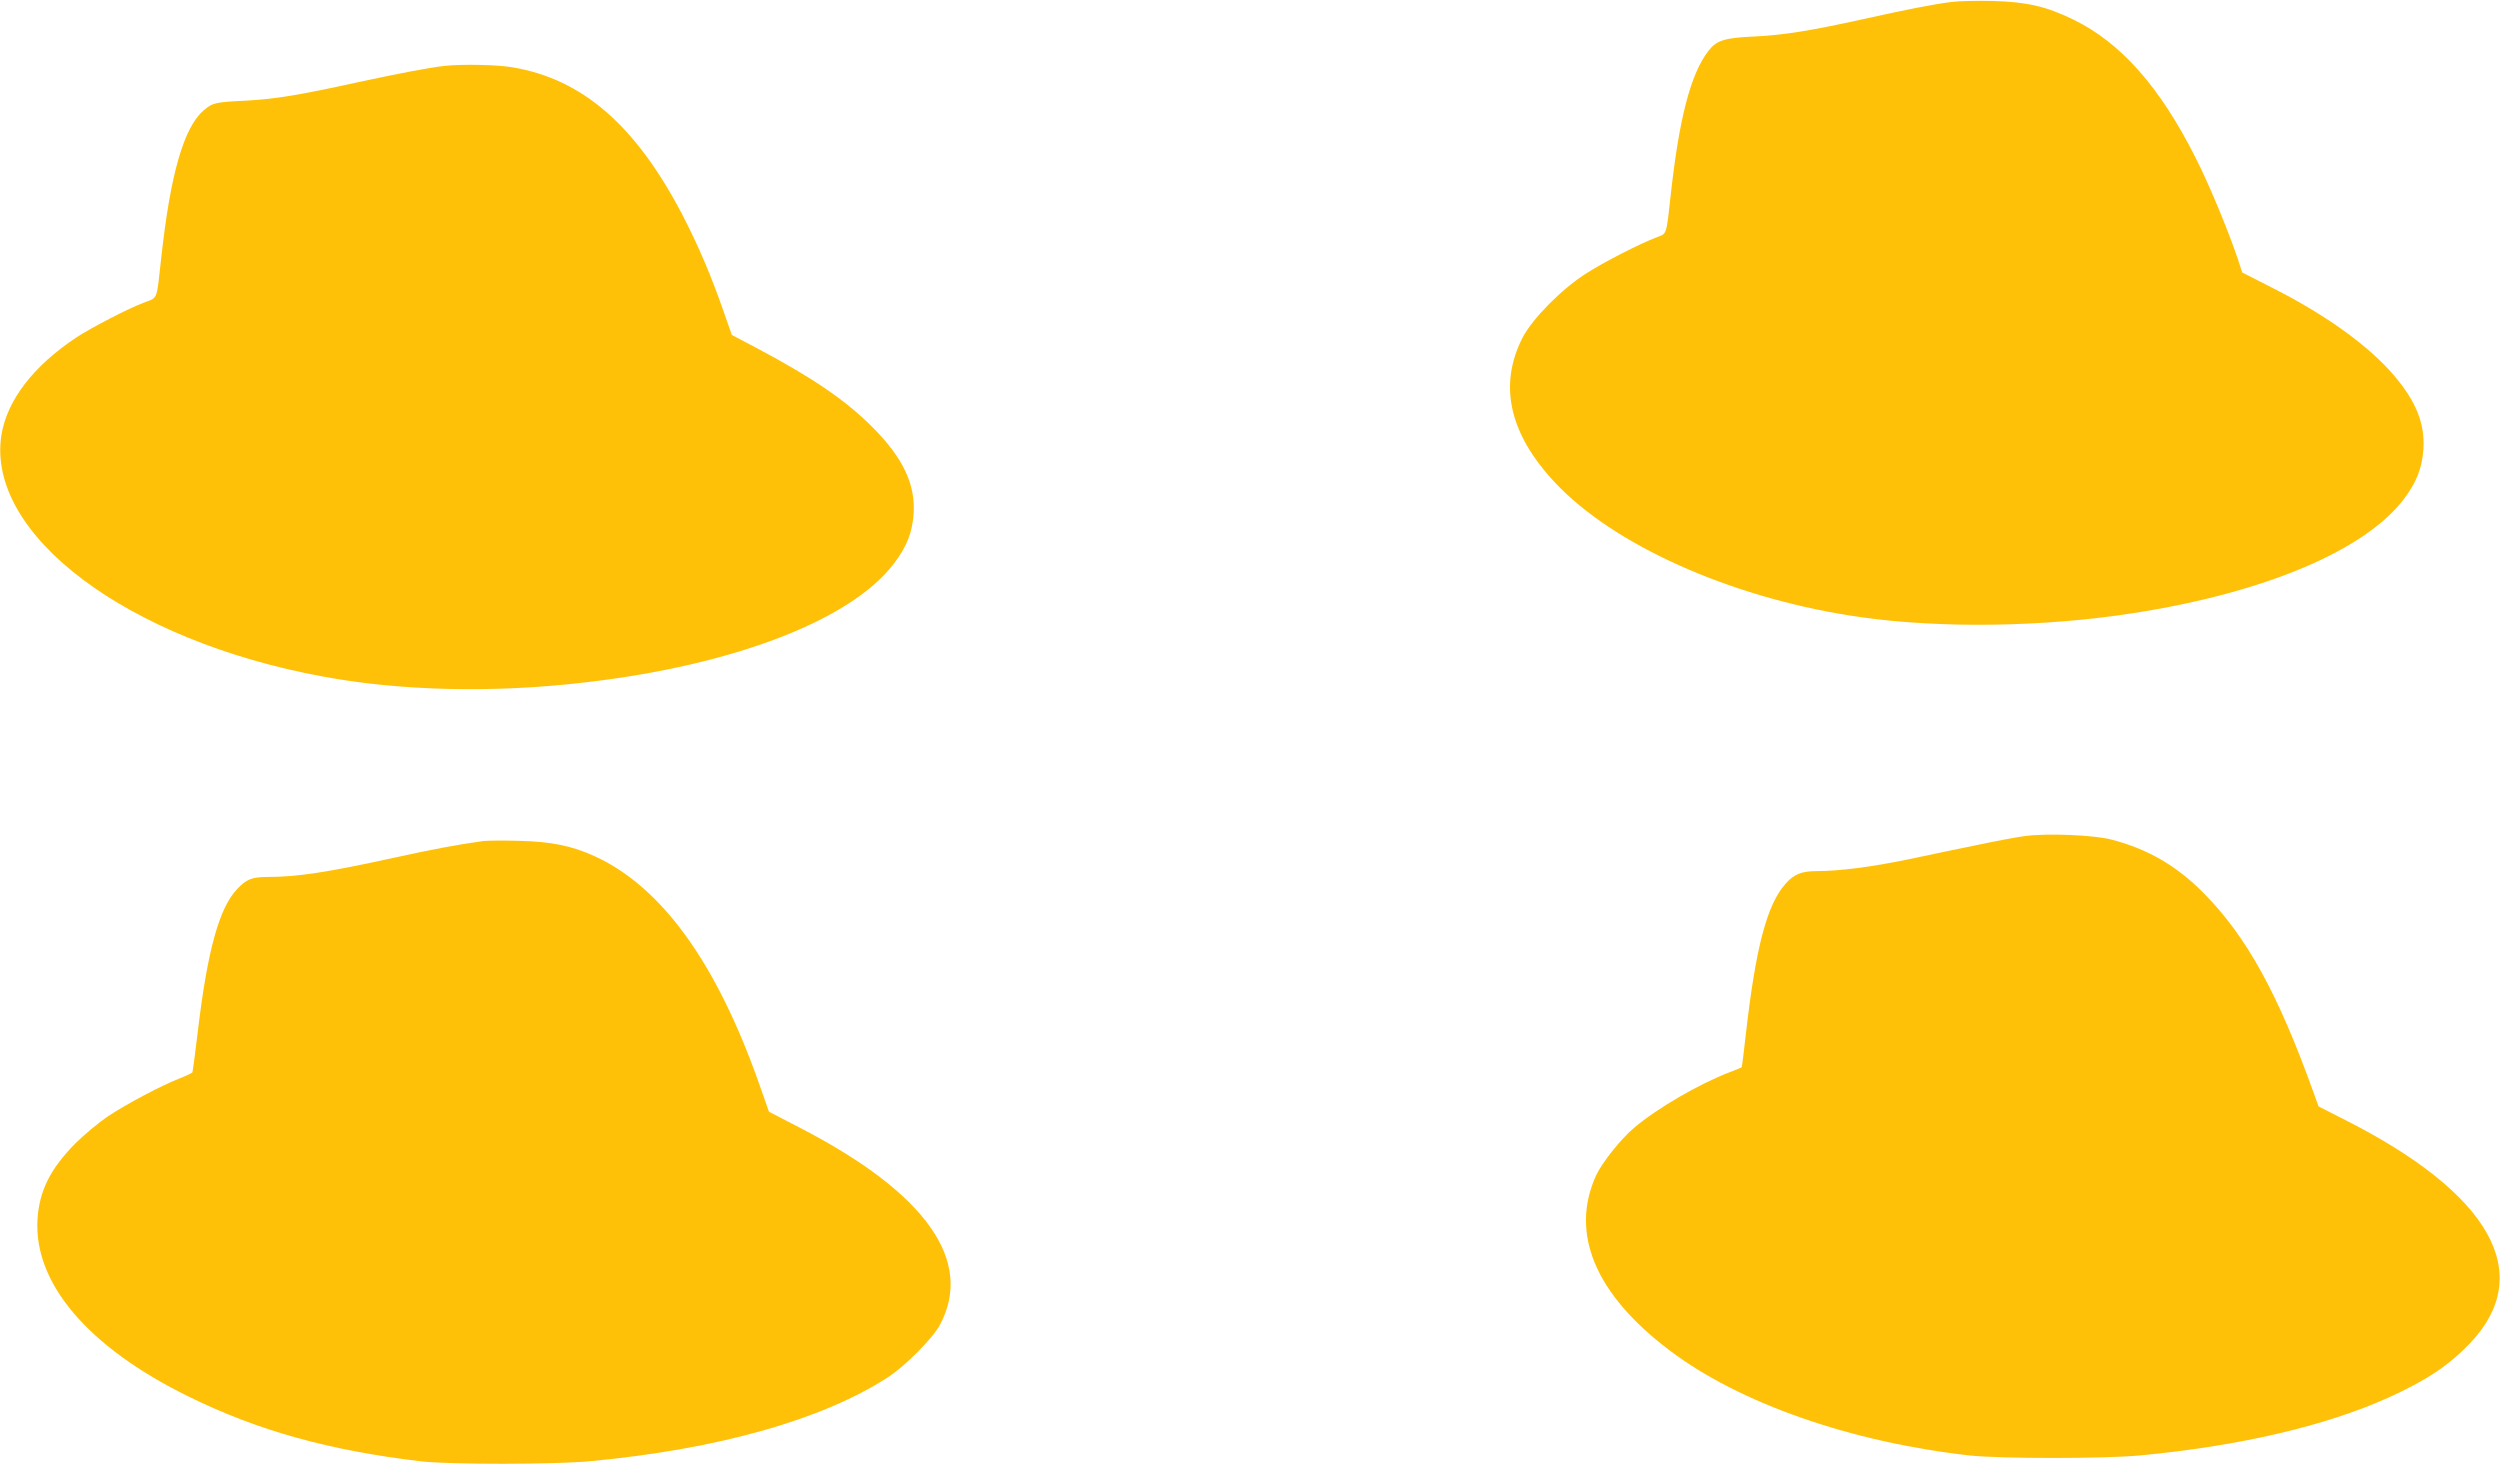 <?xml version="1.0" standalone="no"?>
<!DOCTYPE svg PUBLIC "-//W3C//DTD SVG 20010904//EN"
 "http://www.w3.org/TR/2001/REC-SVG-20010904/DTD/svg10.dtd">
<svg version="1.0" xmlns="http://www.w3.org/2000/svg"
 width="1280pt" height="750pt" viewBox="0 0 1280 750"
 preserveAspectRatio="xMidYMid meet">
<g transform="translate(0,750) scale(0.1,-0.1)"
fill="#ffc107" stroke="none">
<path d="M9992 7490 c-95 -12 -232 -39 -457 -89 -268 -59 -405 -81 -555 -88
-151 -7 -191 -19 -234 -75 -90 -118 -148 -342 -191 -728 -24 -219 -20 -205
-73 -225 -87 -33 -277 -130 -367 -189 -122 -79 -268 -227 -318 -322 -131 -253
-66 -514 193 -774 315 -314 914 -572 1538 -660 412 -58 935 -51 1396 21 671
104 1185 321 1384 584 66 88 93 159 100 256 8 130 -38 245 -151 377 -130 152
-346 308 -620 447 l-157 80 -21 65 c-49 146 -147 384 -219 525 -182 361 -382
587 -625 705 -140 68 -238 90 -410 95 -77 2 -173 0 -213 -5z"/>
<path d="M2280 7163 c-82 -9 -229 -37 -443 -83 -300 -66 -427 -87 -572 -95
-166 -8 -176 -11 -222 -50 -102 -87 -171 -327 -218 -760 -24 -217 -16 -197
-87 -224 -79 -29 -271 -129 -346 -178 -222 -147 -357 -324 -385 -502 -78 -508
644 -1051 1647 -1235 399 -74 874 -85 1341 -30 763 88 1365 320 1583 610 66
87 93 158 100 256 9 149 -55 284 -208 438 -139 140 -306 254 -594 407 l-129
68 -42 120 c-64 184 -129 336 -210 493 -240 461 -514 699 -875 758 -78 13
-253 16 -340 7z"/>
<path d="M10365 3219 c-38 -5 -146 -25 -240 -45 -93 -19 -253 -52 -355 -74
-189 -39 -353 -60 -467 -60 -79 0 -119 -16 -162 -66 -94 -106 -151 -323 -201
-758 -11 -99 -21 -180 -23 -181 -1 -1 -29 -12 -62 -25 -158 -61 -370 -184
-488 -284 -67 -56 -165 -179 -195 -244 -135 -296 -5 -608 375 -895 357 -271
929 -471 1538 -539 157 -17 685 -17 870 0 508 48 949 150 1273 296 195 88 310
165 419 279 337 355 106 766 -644 1145 l-132 67 -27 75 c-180 501 -341 794
-559 1015 -140 142 -286 227 -473 276 -90 24 -334 34 -447 18z"/>
<path d="M2475 3194 c-144 -20 -262 -43 -450 -84 -347 -76 -502 -100 -655
-100 -80 0 -109 -12 -156 -62 -91 -96 -151 -311 -200 -719 -14 -117 -27 -216
-29 -220 -3 -3 -31 -17 -62 -29 -100 -39 -274 -132 -368 -194 -49 -33 -126
-97 -170 -141 -127 -129 -184 -242 -193 -388 -20 -327 259 -655 773 -907 355
-175 719 -276 1190 -332 146 -17 686 -17 870 1 649 61 1183 211 1519 428 88
56 232 201 268 269 176 328 -71 676 -713 1008 l-162 84 -47 134 c-219 625
-500 1016 -845 1174 -119 54 -221 75 -390 79 -82 2 -163 1 -180 -1z"/>
</g>
</svg>
